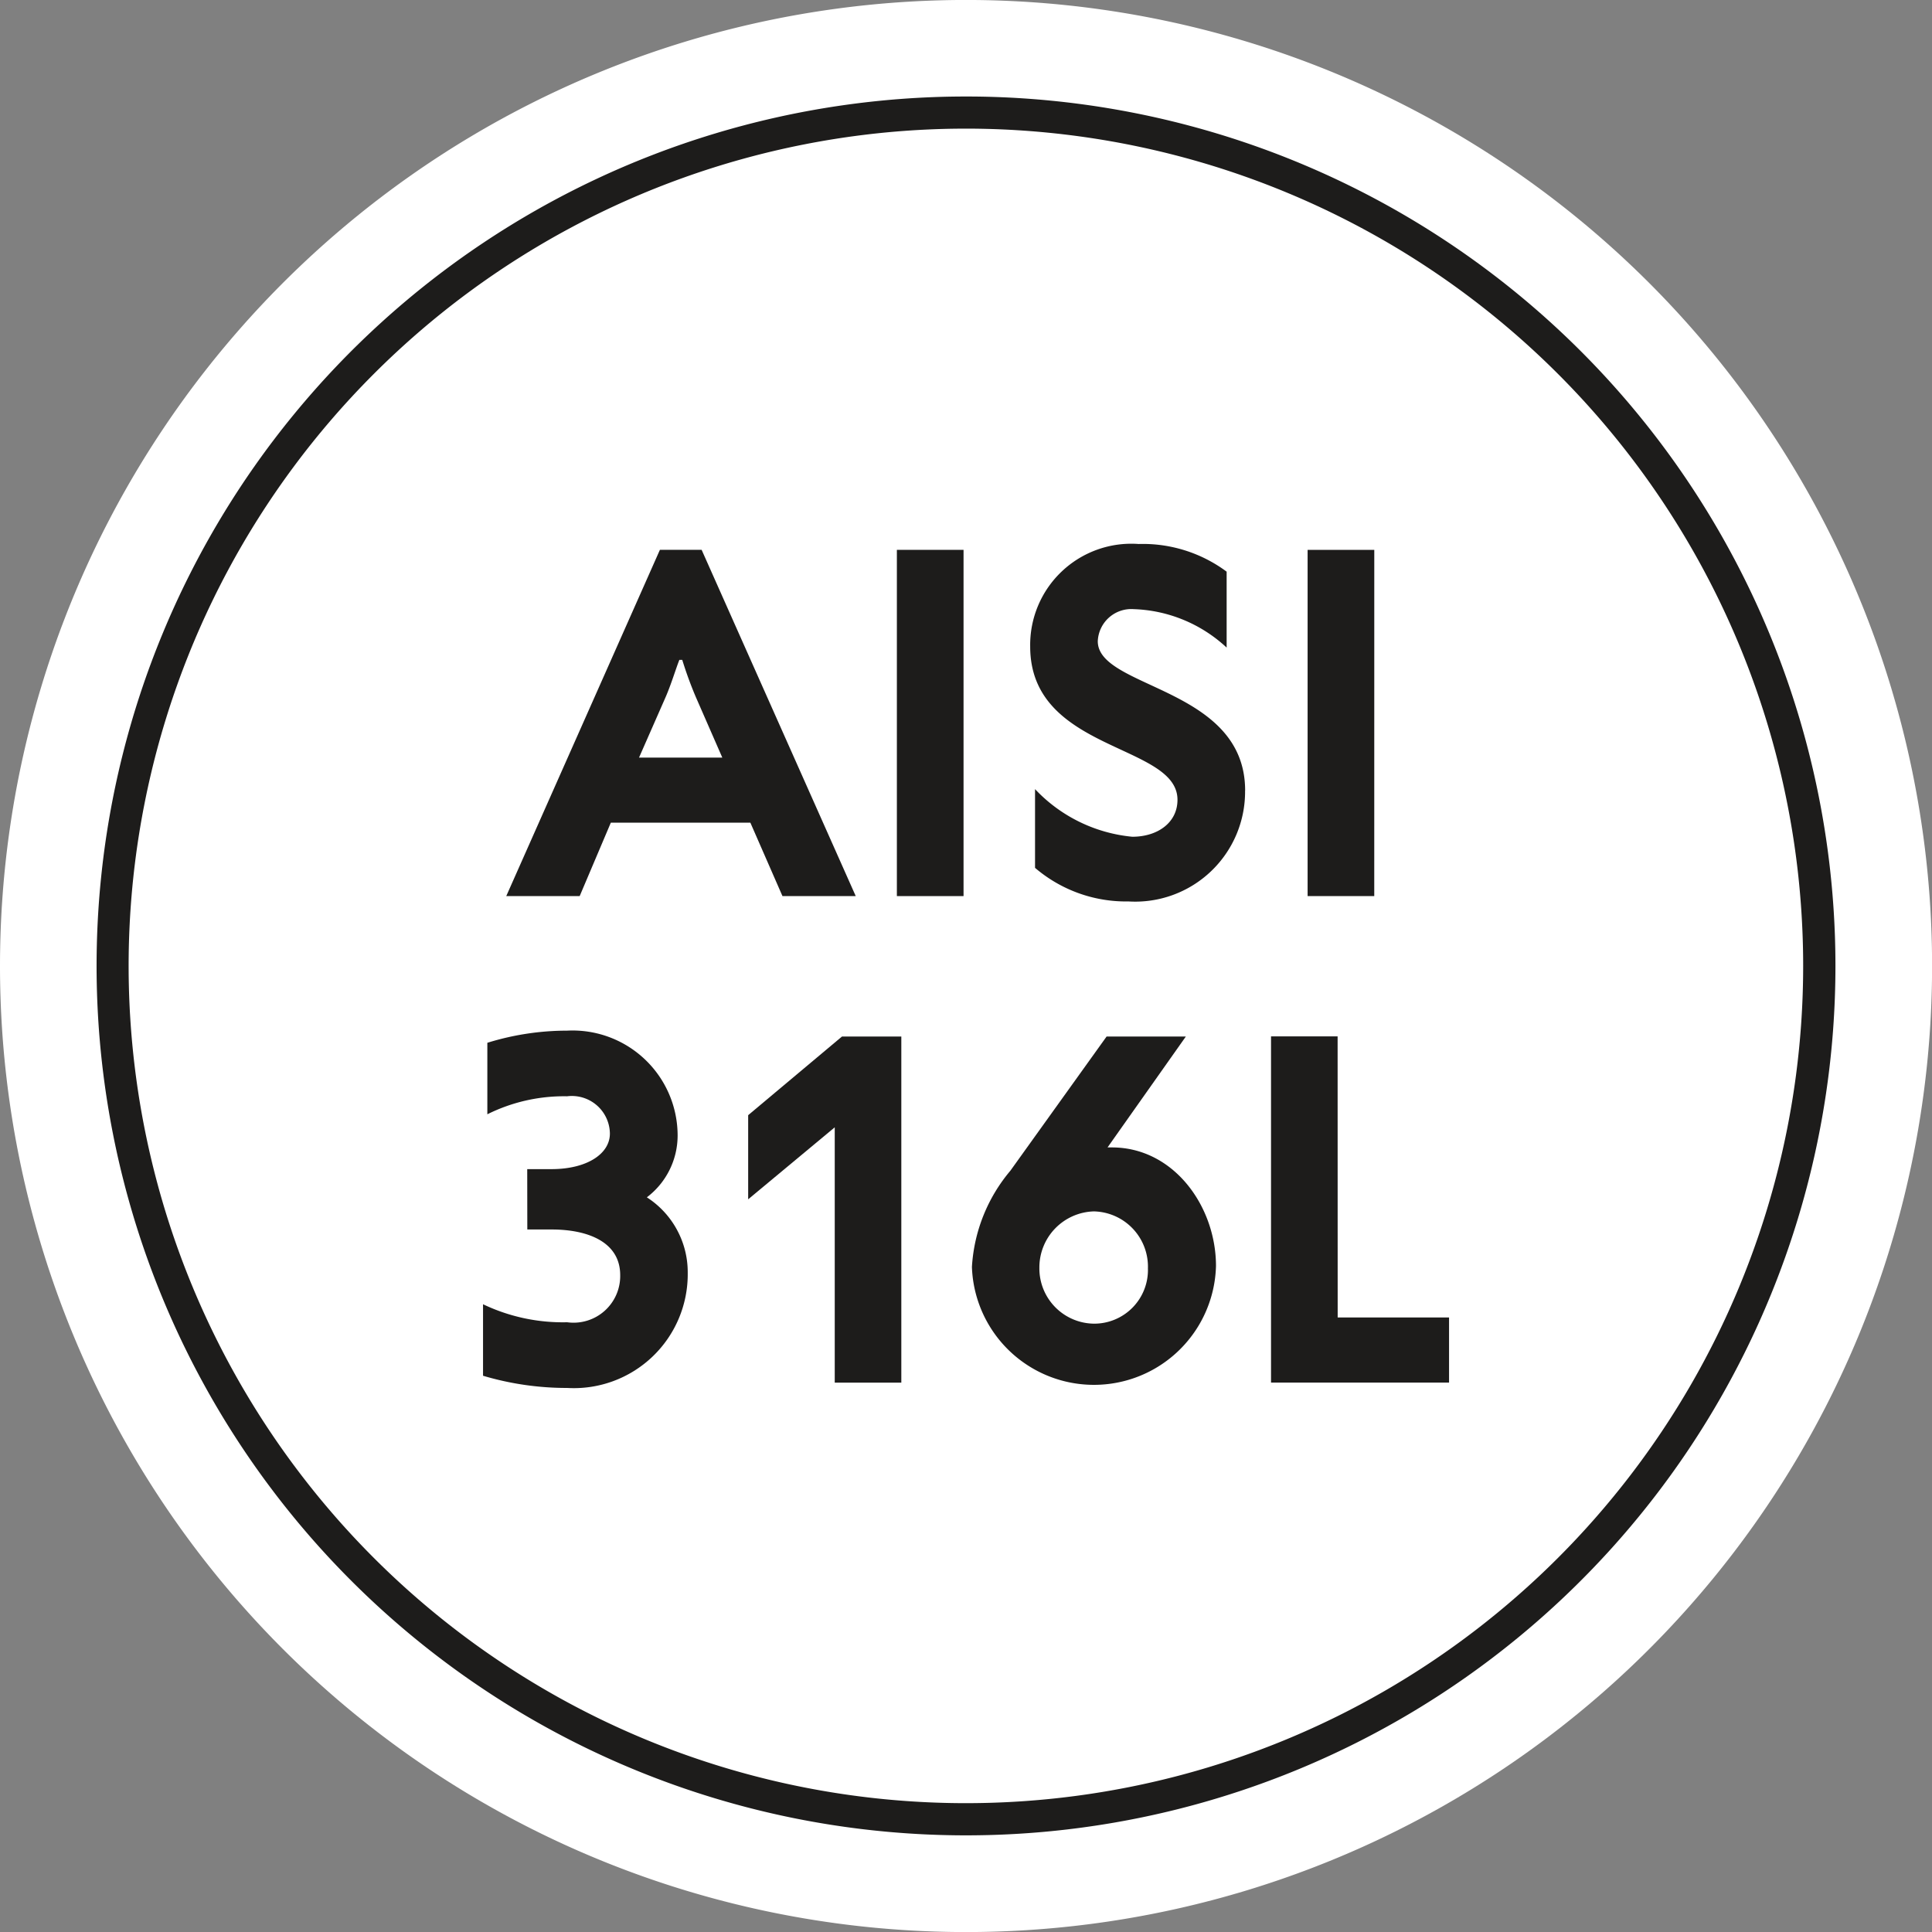 <svg id="Vrstva_1" data-name="Vrstva 1" xmlns="http://www.w3.org/2000/svg" viewBox="0 0 67.287 67.289">
  <rect x="0" y="0" width="67.287" height="67.289" fill="#808080" stroke="none"/>
  <defs>
    <style>
      .cls-1 {
        fill: #fff;
      }

      .cls-2 {
        fill: #1d1c1b;
      }
    </style>
  </defs>
  <title>5963b831-3fdd-42c0-b98a-b2f6e6c9c700</title>
  <g id="Page-1">
    <g id="Group-Copy">
      <path id="Fill-337" class="cls-1" d="M33.644,67.289A33.645,33.645,0,1,0,0,33.644,33.646,33.646,0,0,0,33.644,67.289"/>
      <path id="Fill-338" class="cls-2" d="M33.644,62.8A29.16,29.16,0,1,1,62.8,33.644,29.16,29.16,0,0,1,33.644,62.8m0-59.439a30.28,30.28,0,1,0,30.28,30.28,30.28,30.28,0,0,0-30.28-30.28"/>
      <path id="Fill-339" class="cls-2" d="M24.236,24.281a13.384,13.384,0,0,1-.475-1.3h-.1c-.116.287-.287.862-.489,1.32l-.916,2.084h2.9Zm.2-5.132,5.367,12.059H27.251l-1.118-2.557H21.274l-1.085,2.557H17.632l5.351-12.059Z"/>
      <path id="Fill-340" class="cls-2" d="M33.558,31.209H31.236V19.15h2.322Z"/>
      <path id="Fill-341" class="cls-2" d="M43.363,27.533A3.828,3.828,0,0,1,39.3,31.395a4.871,4.871,0,0,1-3.252-1.17V27.483a5.344,5.344,0,0,0,3.387,1.659c.881,0,1.574-.491,1.574-1.287,0-1.965-5.13-1.659-5.13-5.336a3.523,3.523,0,0,1,3.777-3.573,4.889,4.889,0,0,1,3.065.964v2.644a4.984,4.984,0,0,0-3.235-1.339,1.169,1.169,0,0,0-1.253,1.118c0,1.659,5.132,1.59,5.132,5.2"/>
      <path id="Fill-342" class="cls-2" d="M47.862,31.209H45.541V19.15h2.322Z"/>
      <path id="Fill-343" class="cls-2" d="M18.362,40.718h.847c1.22,0,2.032-.525,2.032-1.237a1.325,1.325,0,0,0-1.491-1.3,5.983,5.983,0,0,0-2.777.627v-2.49a9.358,9.358,0,0,1,2.777-.423A3.659,3.659,0,0,1,23.6,39.55,2.7,2.7,0,0,1,22.528,41.7a3.1,3.1,0,0,1,1.424,2.625,3.967,3.967,0,0,1-4.2,4.014,10.219,10.219,0,0,1-2.929-.425v-2.49a6.443,6.443,0,0,0,2.929.627A1.625,1.625,0,0,0,21.6,44.41c0-1.151-1.118-1.59-2.388-1.59h-.847Z"/>
      <path id="Fill-344" class="cls-2" d="M31.391,36.1V48.154H29.072V39.262l-3.015,2.507V38.839L29.324,36.1Z"/>
      <path id="Fill-345" class="cls-2" d="M39.979,44.19a1.926,1.926,0,0,0-1.88-2,1.953,1.953,0,0,0-1.9,1.965A1.923,1.923,0,0,0,38.1,46.1a1.871,1.871,0,0,0,1.88-1.913ZM41.3,36.1l-2.727,3.862h.152c2.151,0,3.625,2.049,3.625,4.13a4.252,4.252,0,0,1-8.5.033,5.712,5.712,0,0,1,1.339-3.352L38.54,36.1Z"/>
      <path id="Fill-346" class="cls-2" d="M46.588,45.884h3.879v2.269h-6.2V36.094h2.319Z"/>
    </g>
  </g>
</svg>
